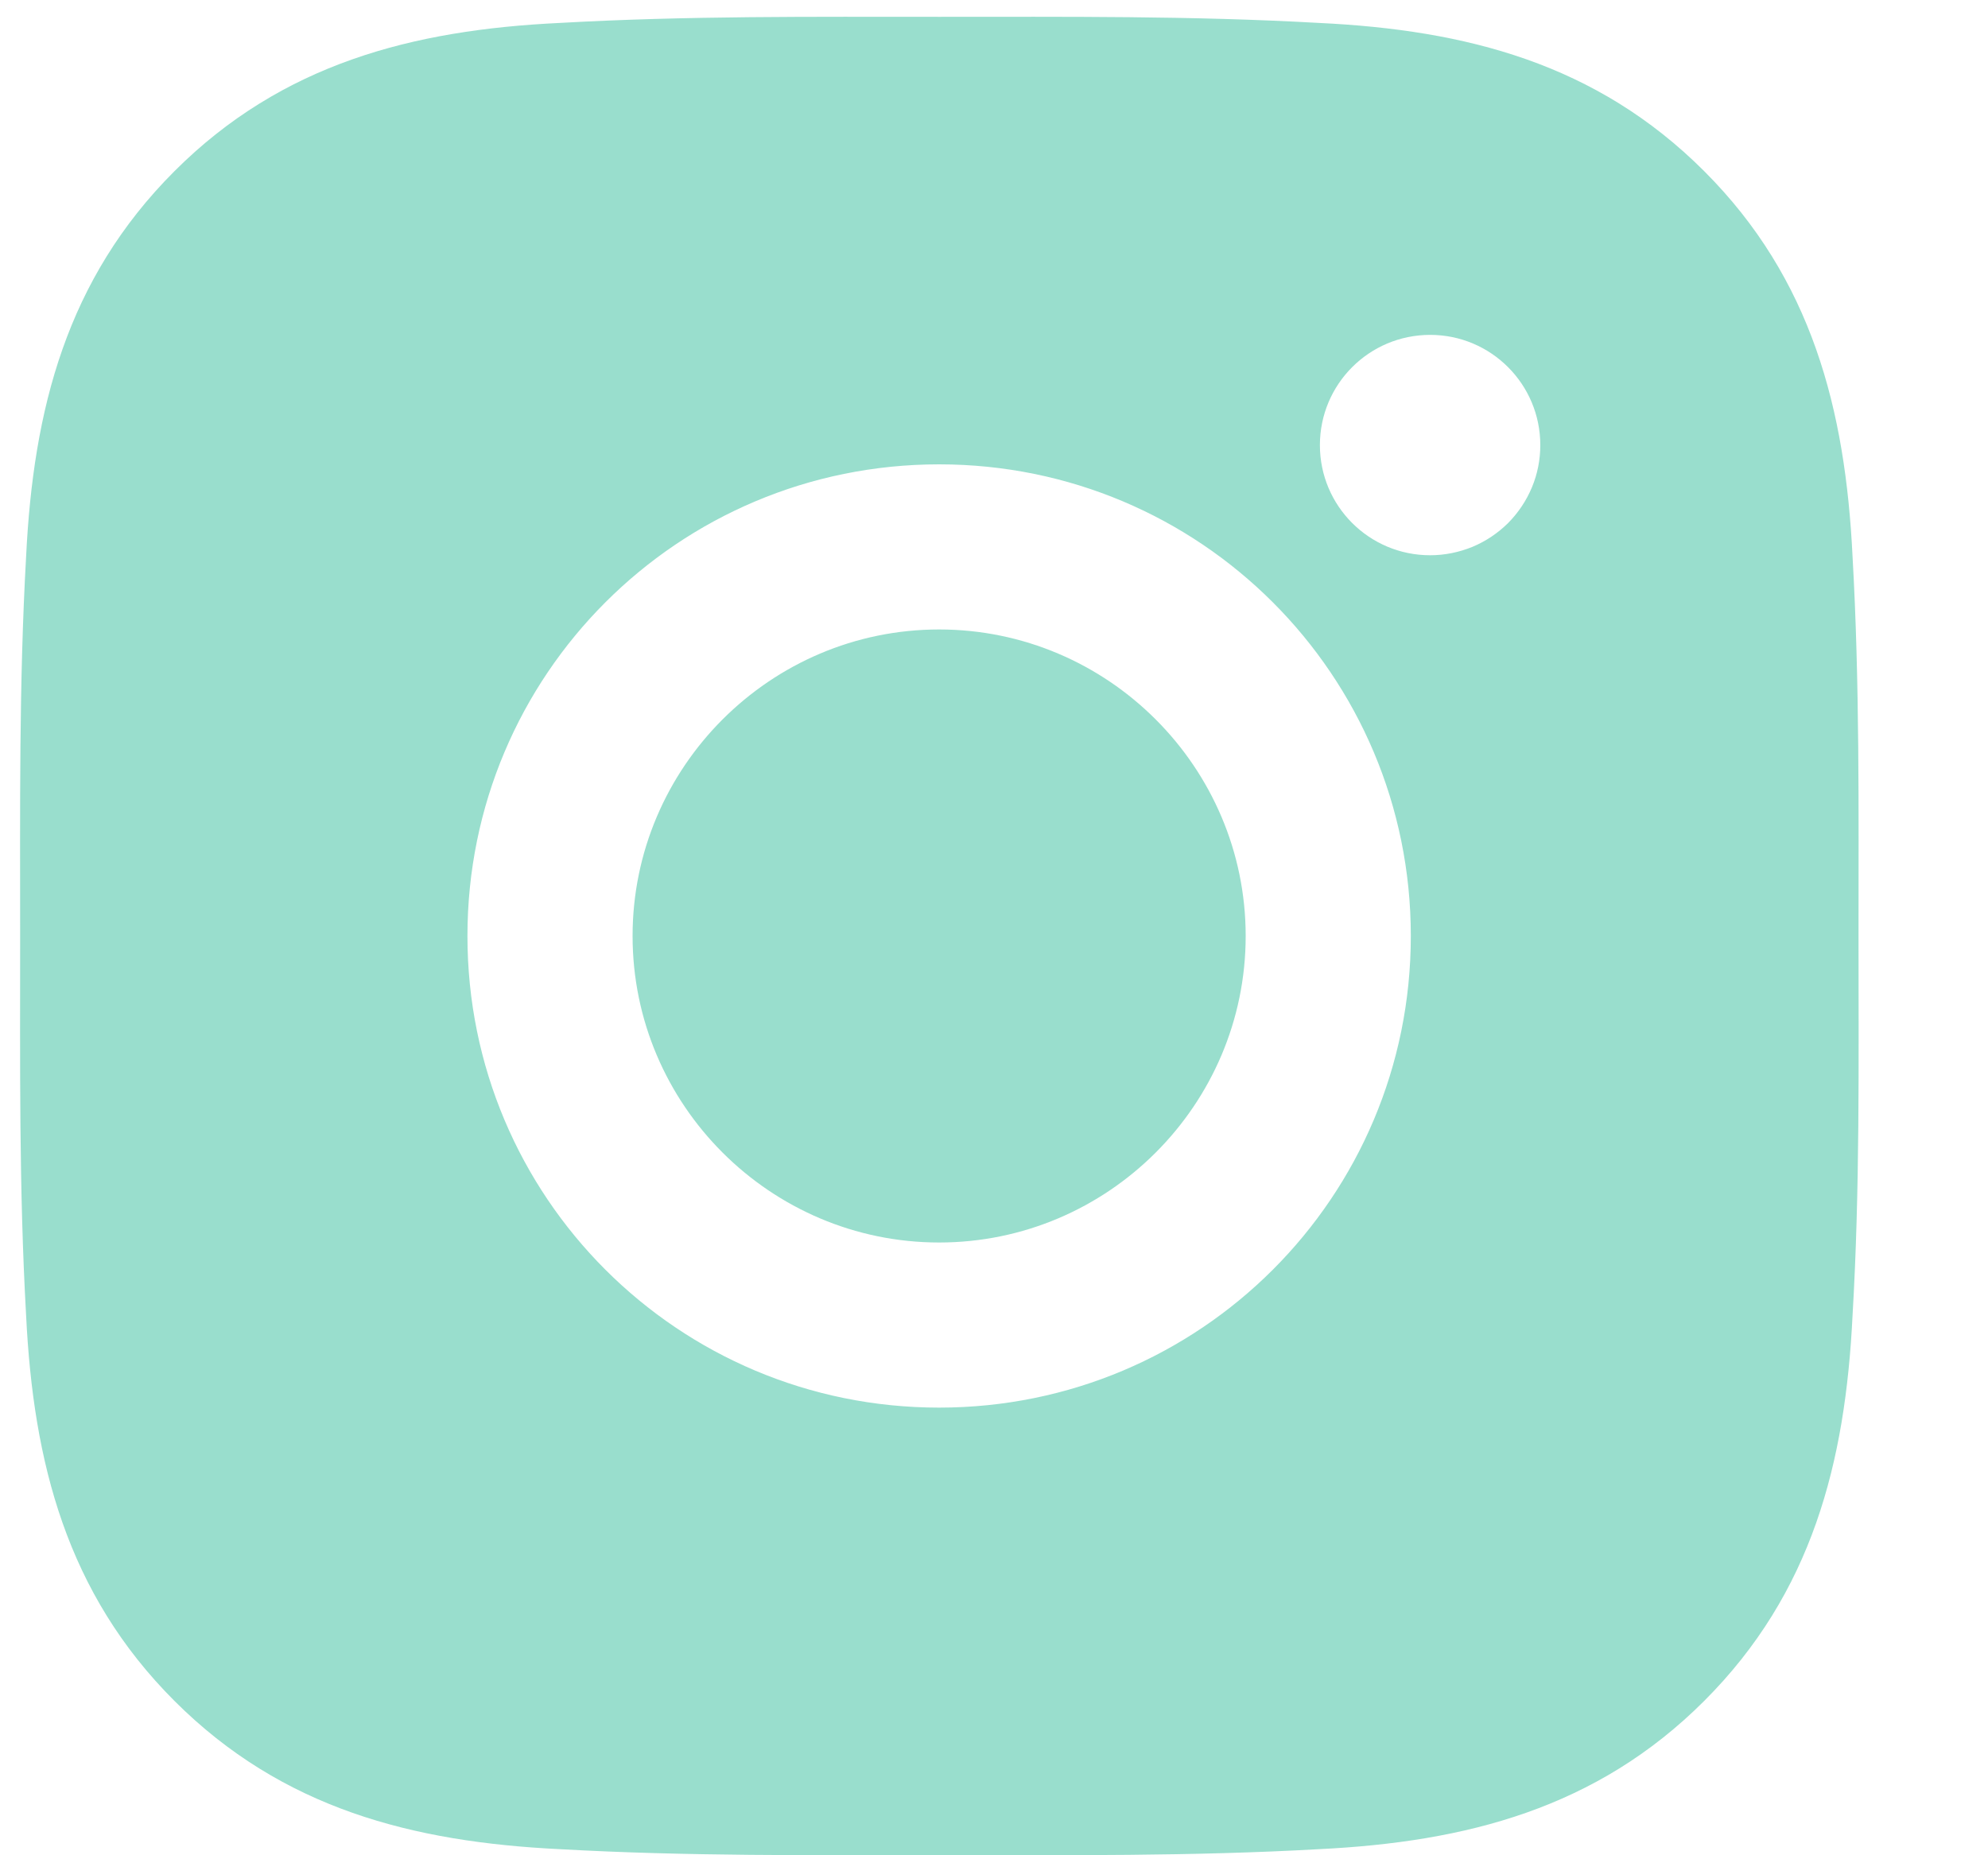 <svg width="15" height="14" viewBox="0 0 15 14" fill="none" xmlns="http://www.w3.org/2000/svg">
<path d="M7.086 4.75C5.812 4.75 4.773 5.79 4.773 7.063C4.773 8.337 5.812 9.376 7.086 9.376C8.36 9.376 9.399 8.337 9.399 7.063C9.399 5.79 8.36 4.75 7.086 4.75ZM14.023 7.063C14.023 6.105 14.032 5.156 13.978 4.2C13.924 3.09 13.671 2.104 12.859 1.292C12.045 0.478 11.061 0.226 9.951 0.173C8.993 0.119 8.044 0.127 7.088 0.127C6.13 0.127 5.181 0.119 4.224 0.173C3.114 0.226 2.128 0.48 1.316 1.292C0.502 2.106 0.251 3.09 0.197 4.2C0.143 5.158 0.152 6.107 0.152 7.063C0.152 8.019 0.143 8.97 0.197 9.926C0.251 11.037 0.504 12.023 1.316 12.835C2.13 13.649 3.114 13.9 4.224 13.954C5.182 14.008 6.131 13.999 7.088 13.999C8.045 13.999 8.995 14.008 9.951 13.954C11.061 13.9 12.047 13.647 12.859 12.835C13.673 12.021 13.924 11.037 13.978 9.926C14.034 8.97 14.023 8.021 14.023 7.063ZM7.086 10.622C5.116 10.622 3.527 9.033 3.527 7.063C3.527 5.094 5.116 3.504 7.086 3.504C9.055 3.504 10.645 5.094 10.645 7.063C10.645 9.033 9.055 10.622 7.086 10.622ZM10.791 4.19C10.331 4.19 9.959 3.818 9.959 3.359C9.959 2.899 10.331 2.527 10.791 2.527C11.25 2.527 11.622 2.899 11.622 3.359C11.622 3.468 11.601 3.576 11.559 3.677C11.517 3.778 11.456 3.869 11.379 3.947C11.301 4.024 11.21 4.085 11.109 4.127C11.008 4.168 10.9 4.19 10.791 4.19Z" fill="#99DECD"/>
</svg>
